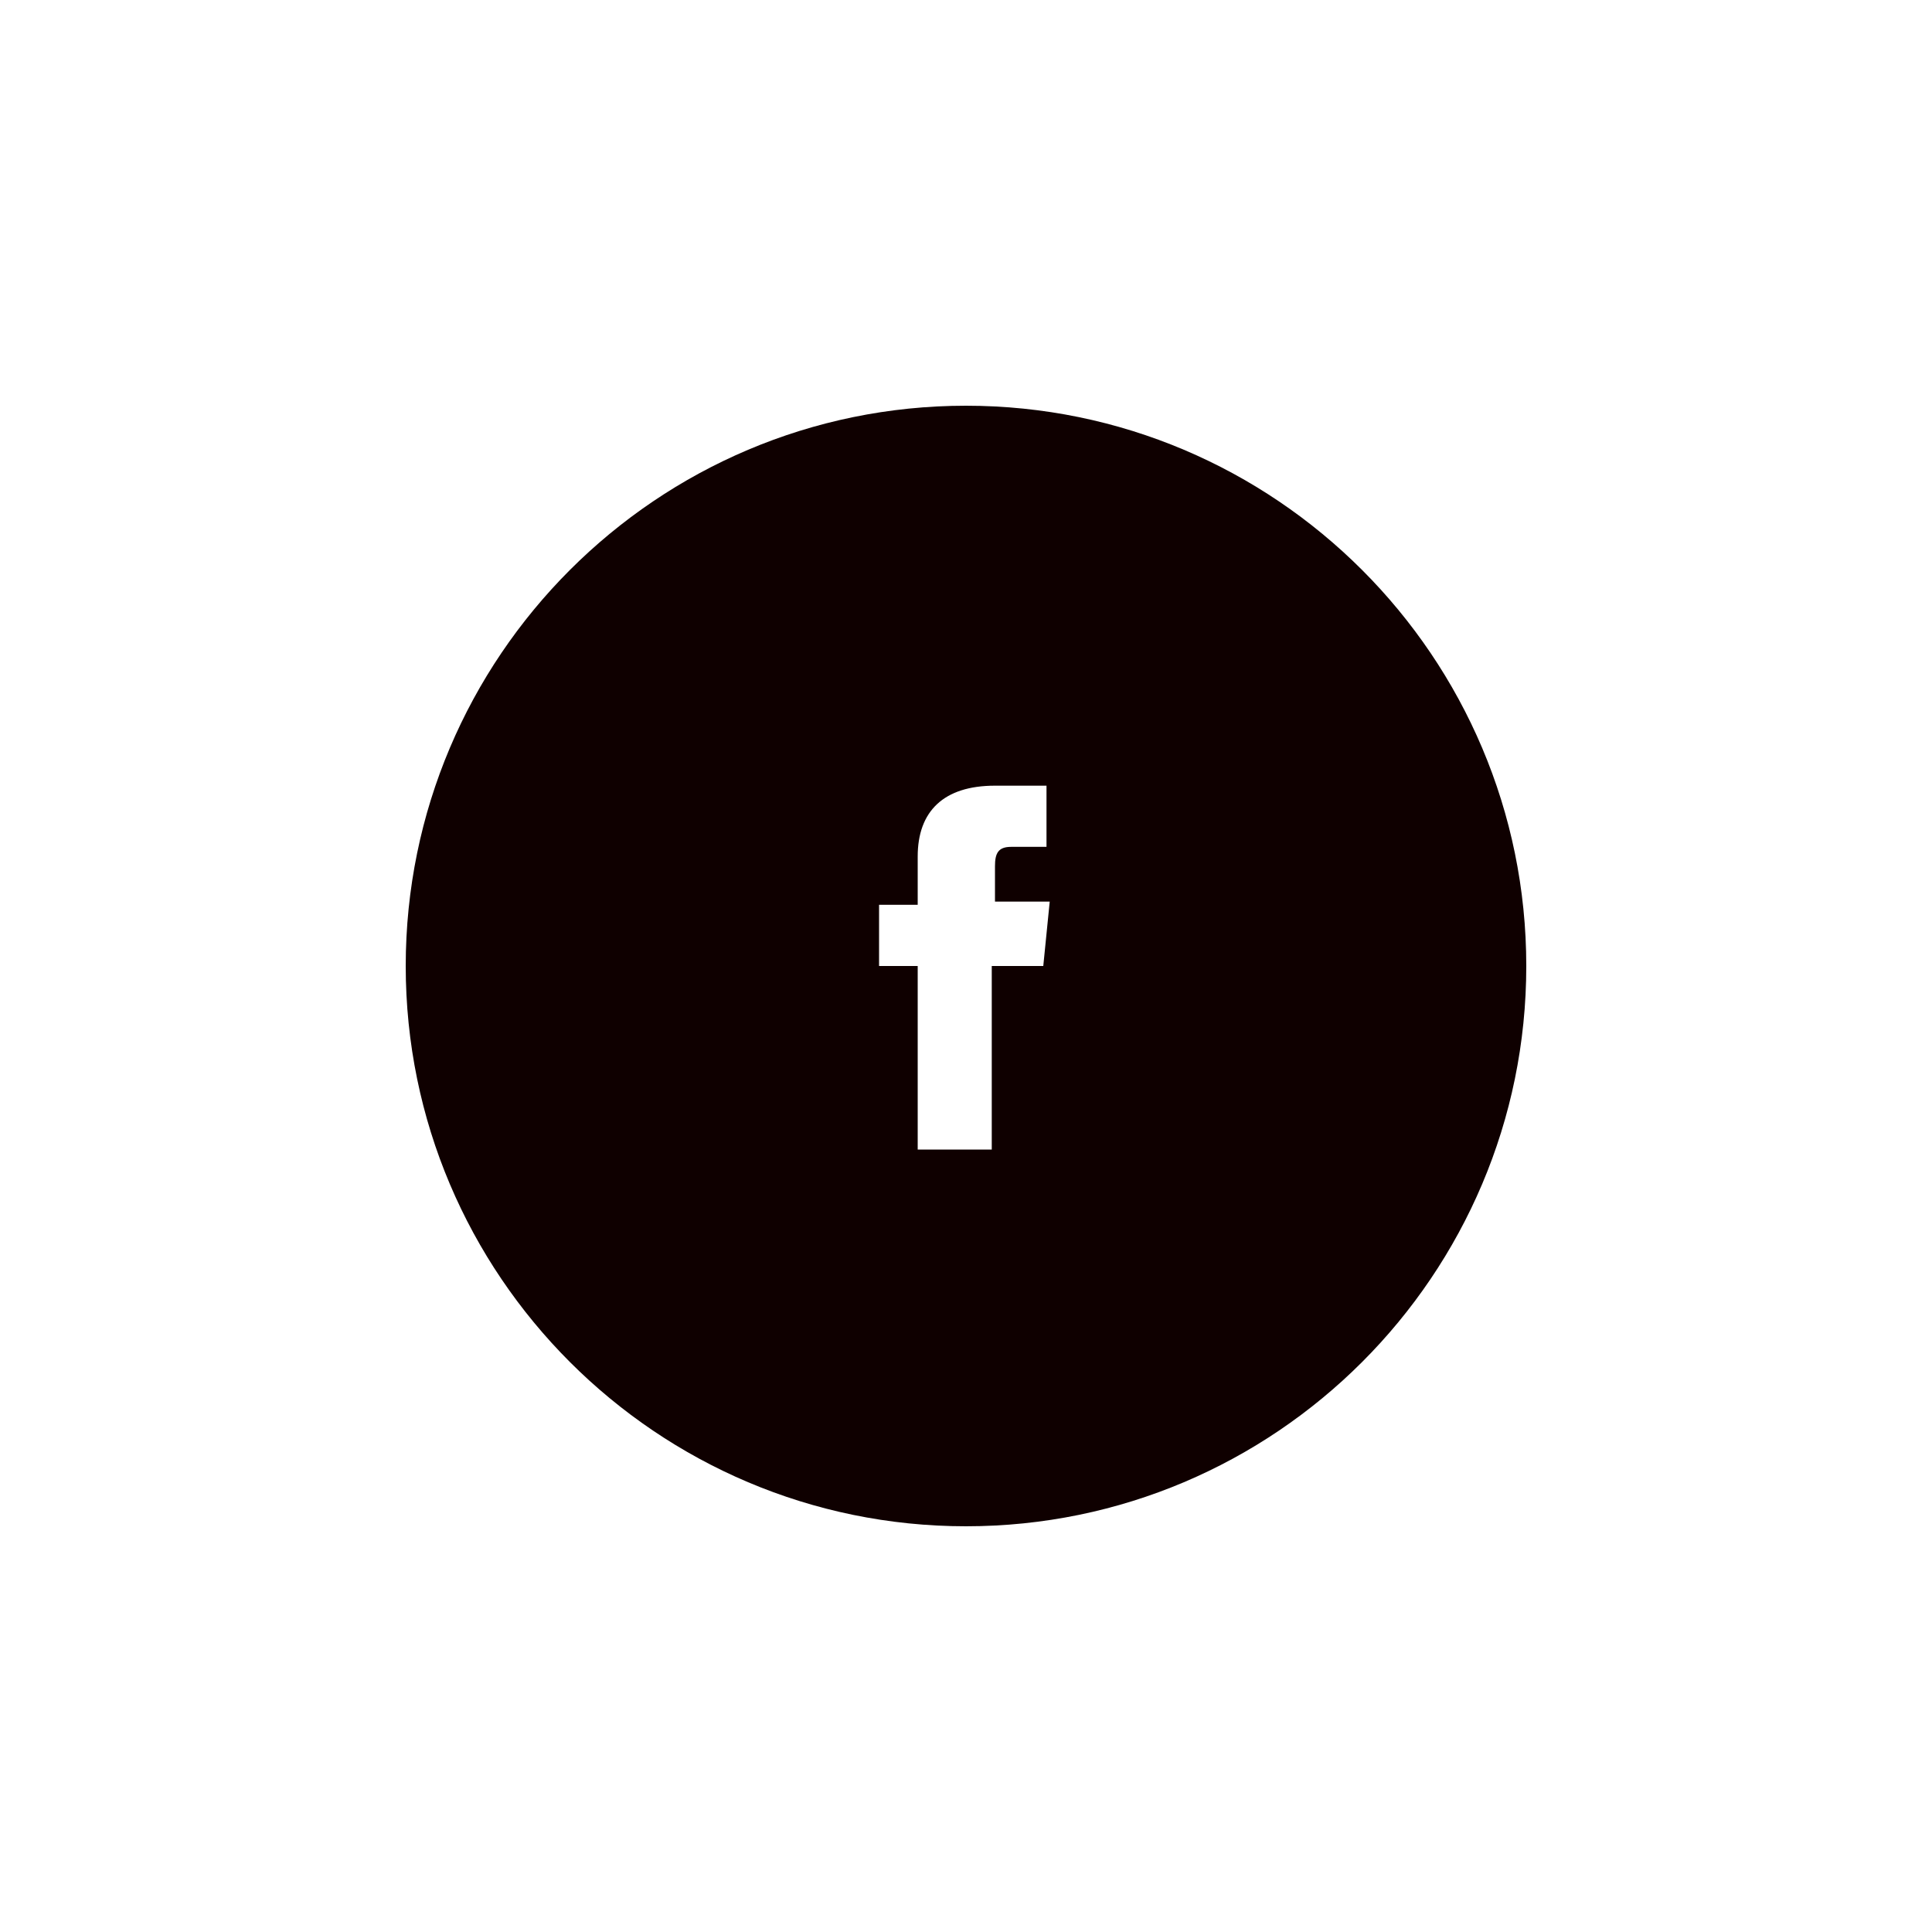 <?xml version="1.0" encoding="utf-8"?>
<!-- Generator: Adobe Illustrator 23.0.3, SVG Export Plug-In . SVG Version: 6.00 Build 0)  -->
<svg version="1.1" id="レイヤー_1" xmlns="http://www.w3.org/2000/svg" xmlns:xlink="http://www.w3.org/1999/xlink" x="0px"
	 y="0px" viewBox="0 0 60 60" style="enable-background:new 0 0 60 60;" xml:space="preserve">
<style type="text/css">
	.st0{fill:#0F0000;}
</style>
<path class="st0" d="M30,12.6c-9.6,0-17.4,7.8-17.4,17.4S20.4,47.4,30,47.4S47.4,39.6,47.4,30S39.6,12.6,30,12.6z M32.6,28l-0.2,2
	h-1.6v5.7h-2.3V30h-1.2v-1.9h1.2c0,0,0-0.3,0-1.5c0-1.4,0.8-2.2,2.4-2.2c0.3,0,1.6,0,1.6,0v1.9c0.1,0,0.1,0,0.1,0s0,0-0.1,0
	c-0.2,0-0.9,0-1.1,0c-0.4,0-0.5,0.2-0.5,0.6c0,0.4,0,1.1,0,1.1H32.6z"/>
</svg>
